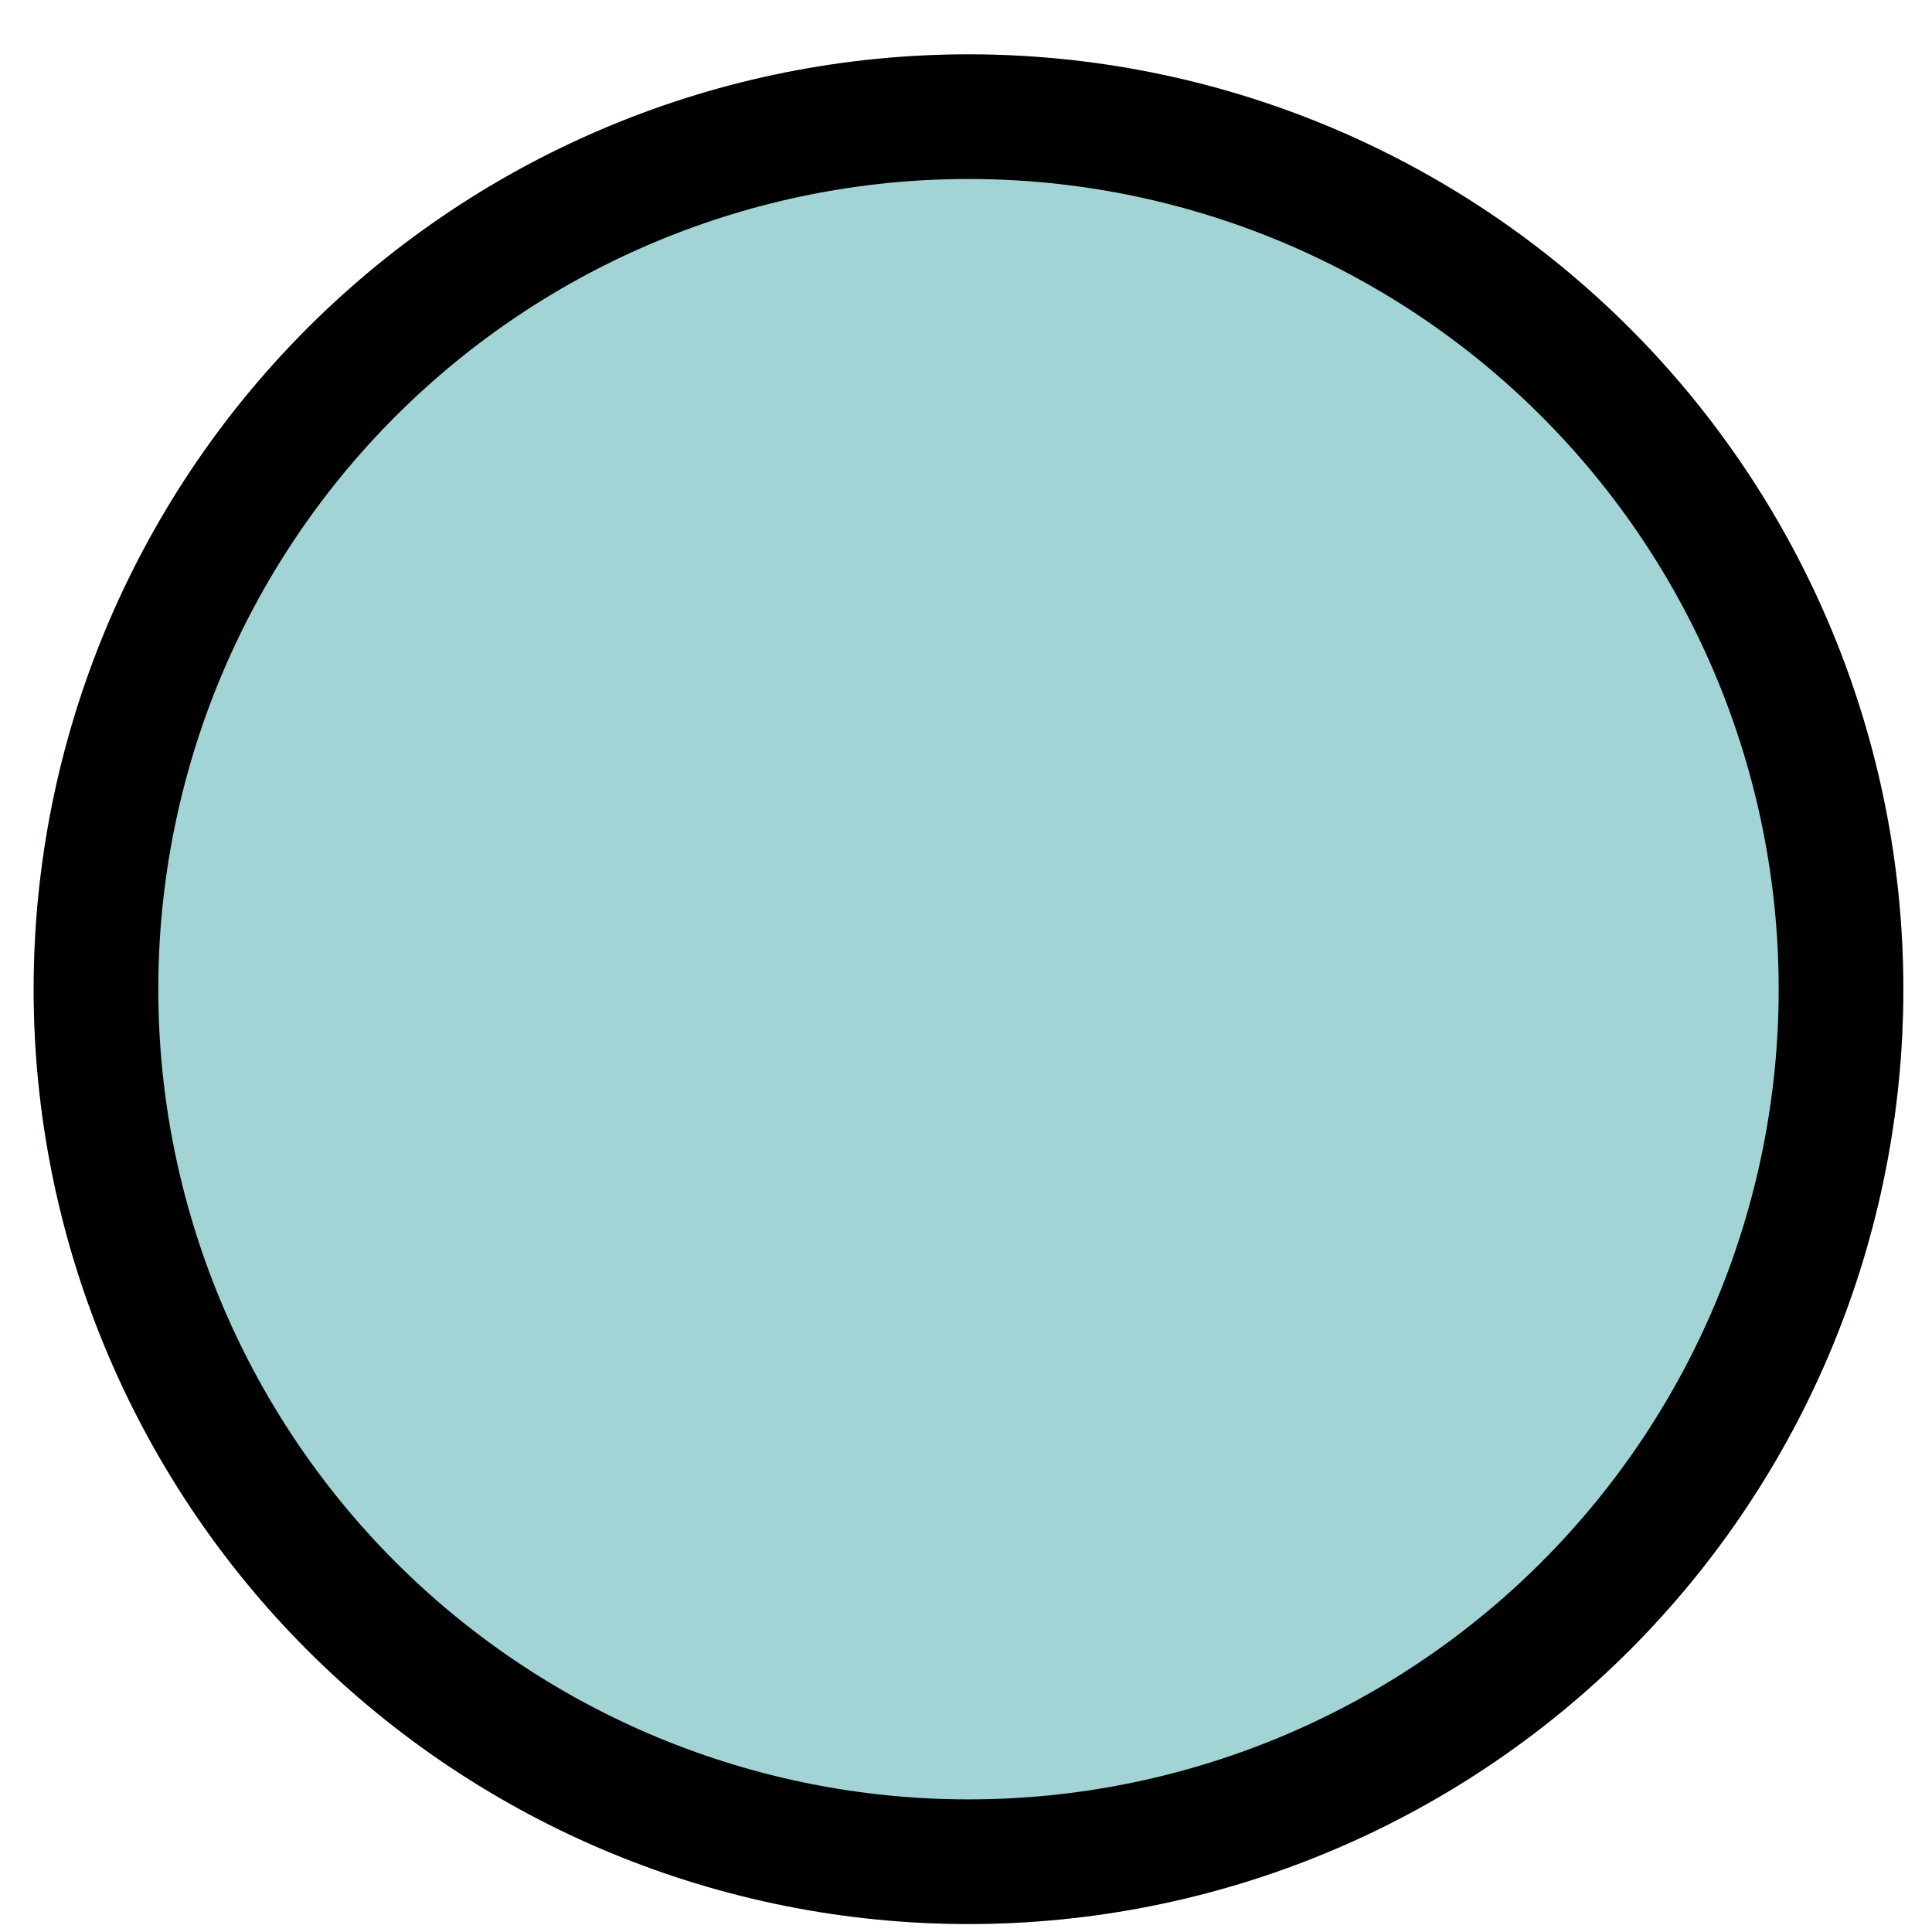 <?xml version="1.0" encoding="UTF-8" standalone="no"?><!DOCTYPE svg PUBLIC "-//W3C//DTD SVG 1.1//EN" "http://www.w3.org/Graphics/SVG/1.1/DTD/svg11.dtd"><svg width="100%" height="100%" viewBox="0 0 31 31" version="1.1" xmlns="http://www.w3.org/2000/svg" xmlns:xlink="http://www.w3.org/1999/xlink" xml:space="preserve" xmlns:serif="http://www.serif.com/" style="fill-rule:evenodd;clip-rule:evenodd;stroke-linejoin:round;stroke-miterlimit:2;"><path d="M30.54,15.87c0,-3.978 -1.58,-7.793 -4.392,-10.605c-2.813,-2.813 -6.628,-4.393 -10.606,-4.393l-0.004,-0c-3.977,-0 -7.792,1.58 -10.605,4.393c-2.812,2.812 -4.393,6.627 -4.393,10.605l0,0.004c0,3.977 1.581,7.792 4.393,10.605c2.813,2.813 6.628,4.393 10.605,4.393l0.004,-0c3.978,-0 7.793,-1.58 10.606,-4.393c2.812,-2.813 4.392,-6.628 4.392,-10.605l0,-0.004Z" style="fill:#a3d4d5;"/><path d="M30.54,15.87c0,-3.978 -1.58,-7.793 -4.392,-10.605c-2.813,-2.813 -6.628,-4.393 -10.606,-4.393l-0.004,-0c-3.977,-0 -7.792,1.58 -10.605,4.393c-2.812,2.812 -4.393,6.627 -4.393,10.605l0,0.004c0,3.977 1.581,7.792 4.393,10.605c2.813,2.813 6.628,4.393 10.605,4.393l0.004,-0c3.978,-0 7.793,-1.58 10.606,-4.393c2.812,-2.813 4.392,-6.628 4.392,-10.605l0,-0.004Zm-2,-0l0,0.004c0,3.447 -1.369,6.753 -3.807,9.191c-2.437,2.437 -5.743,3.807 -9.191,3.807l-0.004,-0c-3.447,-0 -6.753,-1.37 -9.191,-3.807c-2.437,-2.438 -3.807,-5.744 -3.807,-9.191l0,-0.004c0,-3.448 1.37,-6.754 3.807,-9.191c2.438,-2.438 5.744,-3.807 9.191,-3.807l0.004,-0c3.448,-0 6.754,1.369 9.191,3.807c2.438,2.437 3.807,5.743 3.807,9.191Z"/></svg>